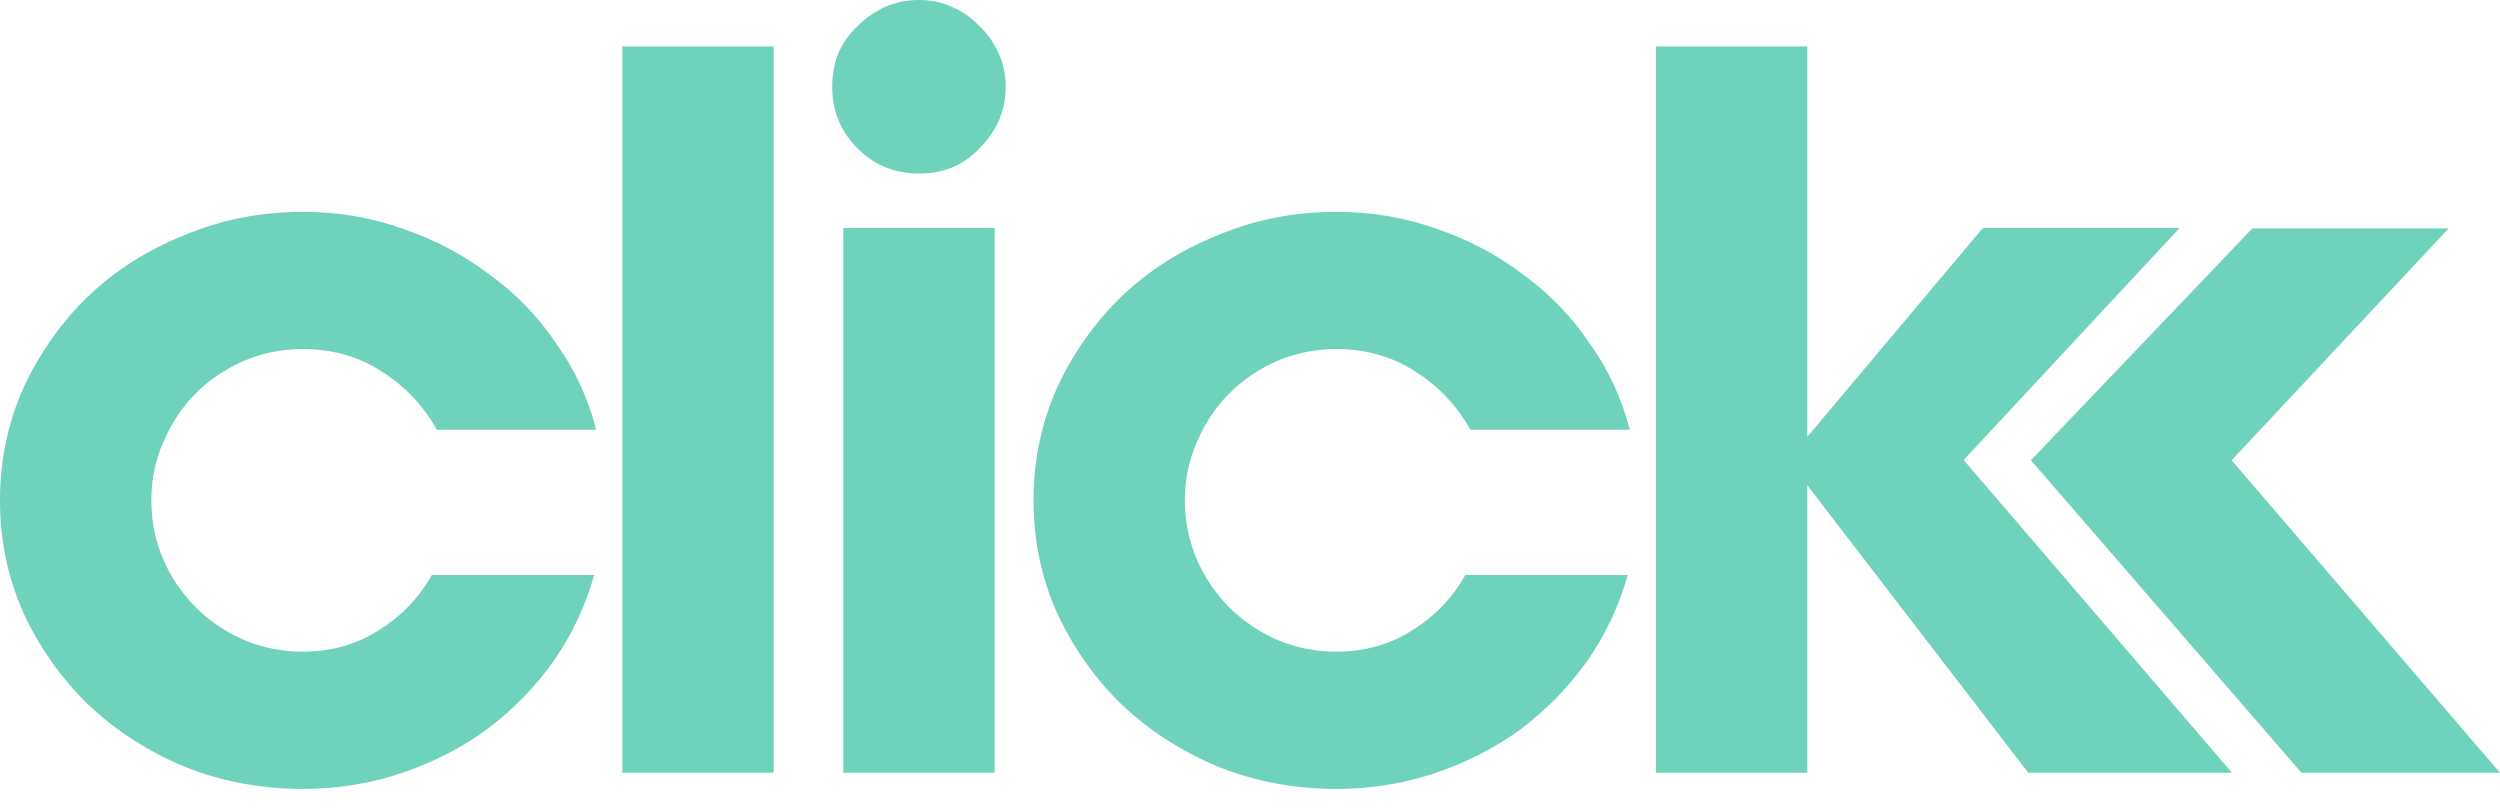 <svg width="111" height="36" viewBox="0 0 111 36" fill="none" xmlns="http://www.w3.org/2000/svg">
<path d="M90.173 20.435L100.005 10.14H108.723L99.085 20.435L111 34.31H102.184L90.173 20.435Z" fill="#6ed2bc"/>
<path d="M73.525 34.31V2.061H80.244V19.395L88.038 10.123H96.775L87.187 20.425L99.099 34.31H90.053L80.244 21.545V34.31H73.525Z" fill="#6ed2bc"/>
<path d="M59.327 15.498C58.401 15.498 57.52 15.677 56.684 16.035C55.878 16.394 55.176 16.872 54.579 17.469C53.982 18.066 53.504 18.783 53.146 19.619C52.788 20.425 52.608 21.291 52.608 22.217C52.608 23.142 52.788 24.023 53.146 24.859C53.504 25.666 53.982 26.367 54.579 26.965C55.176 27.562 55.878 28.04 56.684 28.398C57.52 28.756 58.401 28.935 59.327 28.935C60.581 28.935 61.701 28.622 62.687 27.995C63.702 27.368 64.493 26.547 65.06 25.531H72.272C71.884 26.905 71.286 28.174 70.48 29.338C69.674 30.473 68.704 31.474 67.569 32.34C66.434 33.176 65.165 33.833 63.761 34.31C62.358 34.788 60.88 35.027 59.327 35.027C57.476 35.027 55.729 34.699 54.087 34.042C52.444 33.355 51.011 32.429 49.786 31.265C48.592 30.1 47.636 28.741 46.92 27.189C46.233 25.636 45.89 23.978 45.89 22.217C45.89 20.455 46.233 18.797 46.92 17.245C47.636 15.692 48.592 14.333 49.786 13.169C51.011 12.004 52.444 11.093 54.087 10.437C55.729 9.75 57.476 9.406 59.327 9.406C60.91 9.406 62.403 9.66 63.806 10.168C65.21 10.646 66.479 11.317 67.614 12.183C68.778 13.019 69.763 14.035 70.57 15.229C71.406 16.394 72.003 17.678 72.361 19.081H65.284C64.687 18.006 63.866 17.14 62.821 16.483C61.806 15.826 60.641 15.498 59.327 15.498Z" fill="#6ed2bc"/>
<path d="M40.802 0C41.34 0 41.833 0.105 42.28 0.314C42.758 0.523 43.161 0.806 43.49 1.165C43.848 1.493 44.132 1.896 44.341 2.374C44.55 2.822 44.654 3.315 44.654 3.852C44.654 4.39 44.55 4.897 44.341 5.375C44.132 5.823 43.848 6.226 43.49 6.584C43.161 6.943 42.758 7.226 42.28 7.435C41.833 7.615 41.34 7.704 40.802 7.704C39.727 7.704 38.816 7.331 38.07 6.584C37.324 5.838 36.95 4.927 36.95 3.852C36.95 3.315 37.04 2.822 37.219 2.374C37.428 1.896 37.712 1.493 38.07 1.165C38.428 0.806 38.831 0.523 39.279 0.314C39.757 0.105 40.265 0 40.802 0ZM37.443 10.123H44.162V34.31H37.443V10.123Z" fill="#6ed2bc"/>
<path d="M27.634 2.061H34.352V34.31H27.634V2.061Z" fill="#6ed2bc"/>
<path d="M13.438 15.498C12.512 15.498 11.631 15.677 10.795 16.035C9.989 16.394 9.287 16.872 8.69 17.469C8.092 18.066 7.615 18.783 7.256 19.619C6.898 20.425 6.719 21.291 6.719 22.217C6.719 23.142 6.898 24.023 7.256 24.859C7.615 25.666 8.092 26.367 8.69 26.965C9.287 27.562 9.989 28.04 10.795 28.398C11.631 28.756 12.512 28.935 13.438 28.935C14.692 28.935 15.811 28.622 16.797 27.995C17.812 27.368 18.603 26.547 19.171 25.531H26.382C25.994 26.905 25.397 28.174 24.59 29.338C23.784 30.473 22.814 31.474 21.679 32.34C20.544 33.176 19.275 33.833 17.872 34.31C16.468 34.788 14.99 35.027 13.438 35.027C11.586 35.027 9.839 34.699 8.197 34.042C6.554 33.355 5.121 32.429 3.897 31.265C2.702 30.1 1.747 28.741 1.03 27.189C0.343 25.636 0 23.978 0 22.217C0 20.455 0.343 18.797 1.03 17.245C1.747 15.692 2.702 14.333 3.897 13.169C5.121 12.004 6.554 11.093 8.197 10.437C9.839 9.75 11.586 9.406 13.438 9.406C15.02 9.406 16.513 9.66 17.917 10.168C19.32 10.646 20.589 11.317 21.724 12.183C22.889 13.019 23.874 14.035 24.68 15.229C25.516 16.394 26.113 17.678 26.472 19.081H19.395C18.797 18.006 17.976 17.14 16.931 16.483C15.916 15.826 14.751 15.498 13.438 15.498Z" fill="#6ed2bc"/>
</svg>
